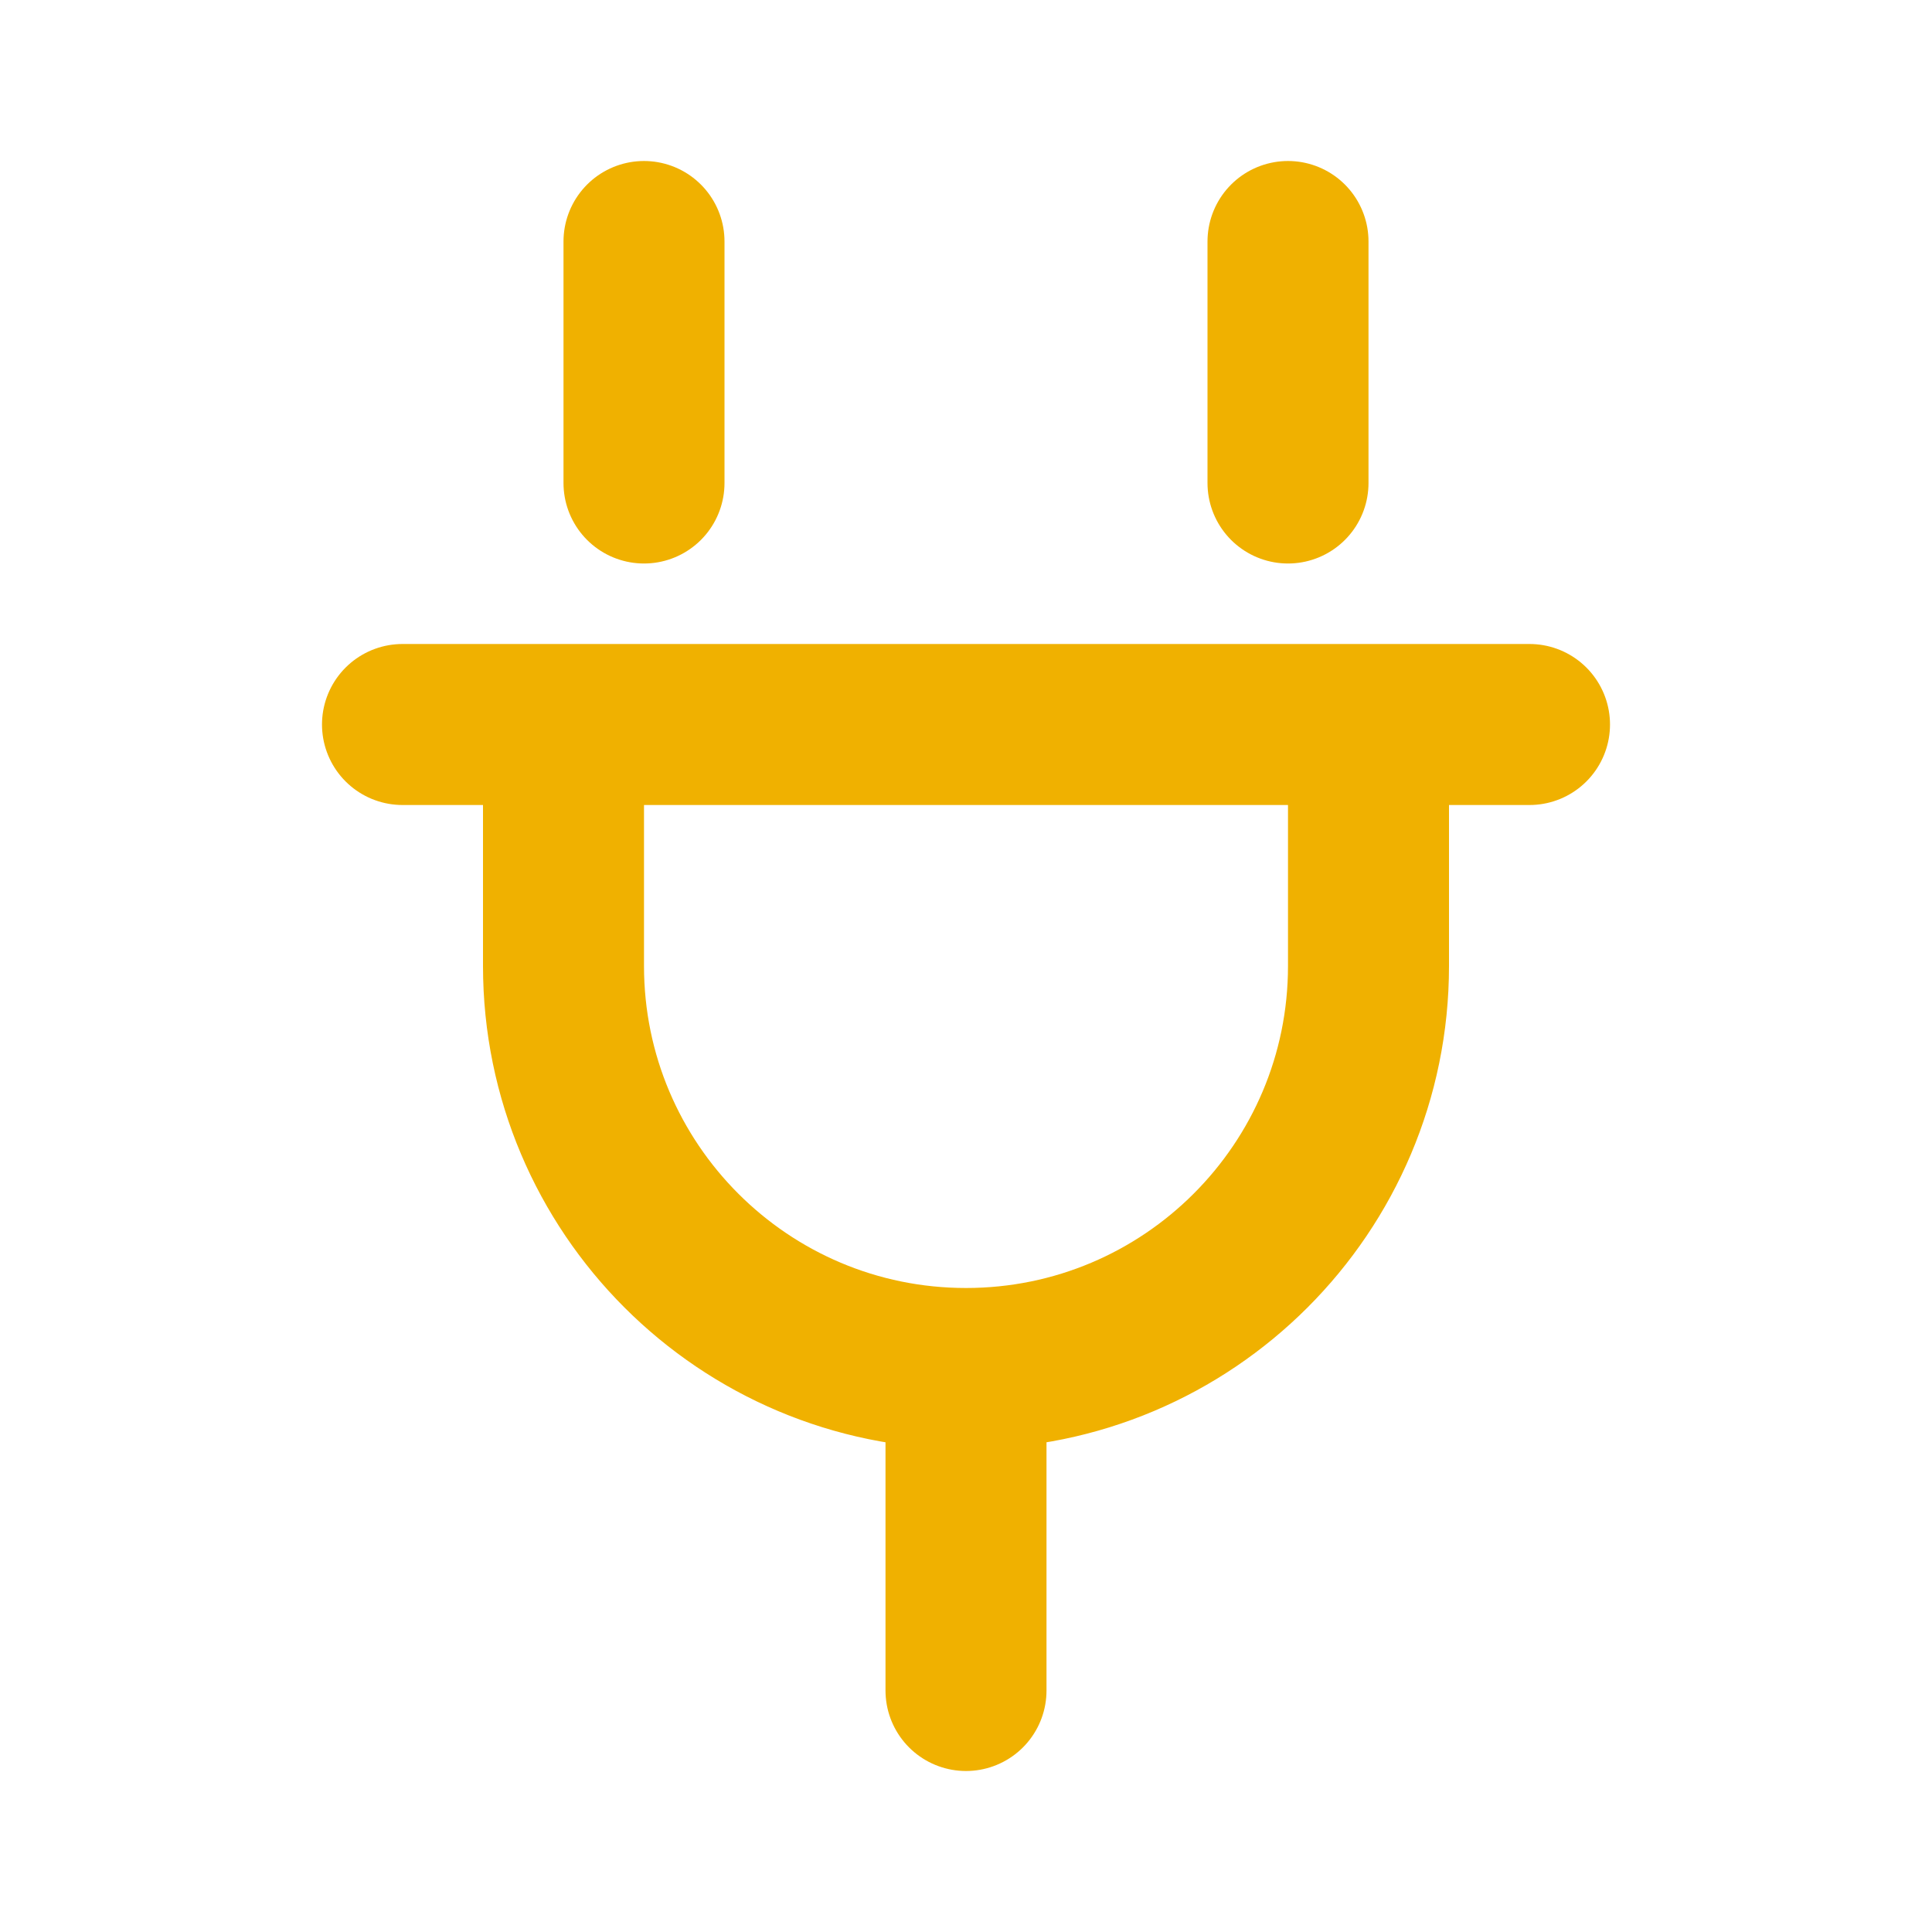 <?xml version="1.0" encoding="utf-8"?><!-- Uploaded to: SVG Repo, www.svgrepo.com, Generator: SVG Repo Mixer Tools -->
<svg width="800px" height="800px" viewBox="0 0 24 24" fill="none" xmlns="http://www.w3.org/2000/svg">
<path d="M17 9V12C17 14.761 14.761 17 12 17M7 9V12C7 14.761 9.239 17 12 17M12 17V21M8 3V6M16 3V6M5 9H19" stroke="#f0b100" stroke-width="2" stroke-linecap="round" stroke-linejoin="round"/>
</svg>